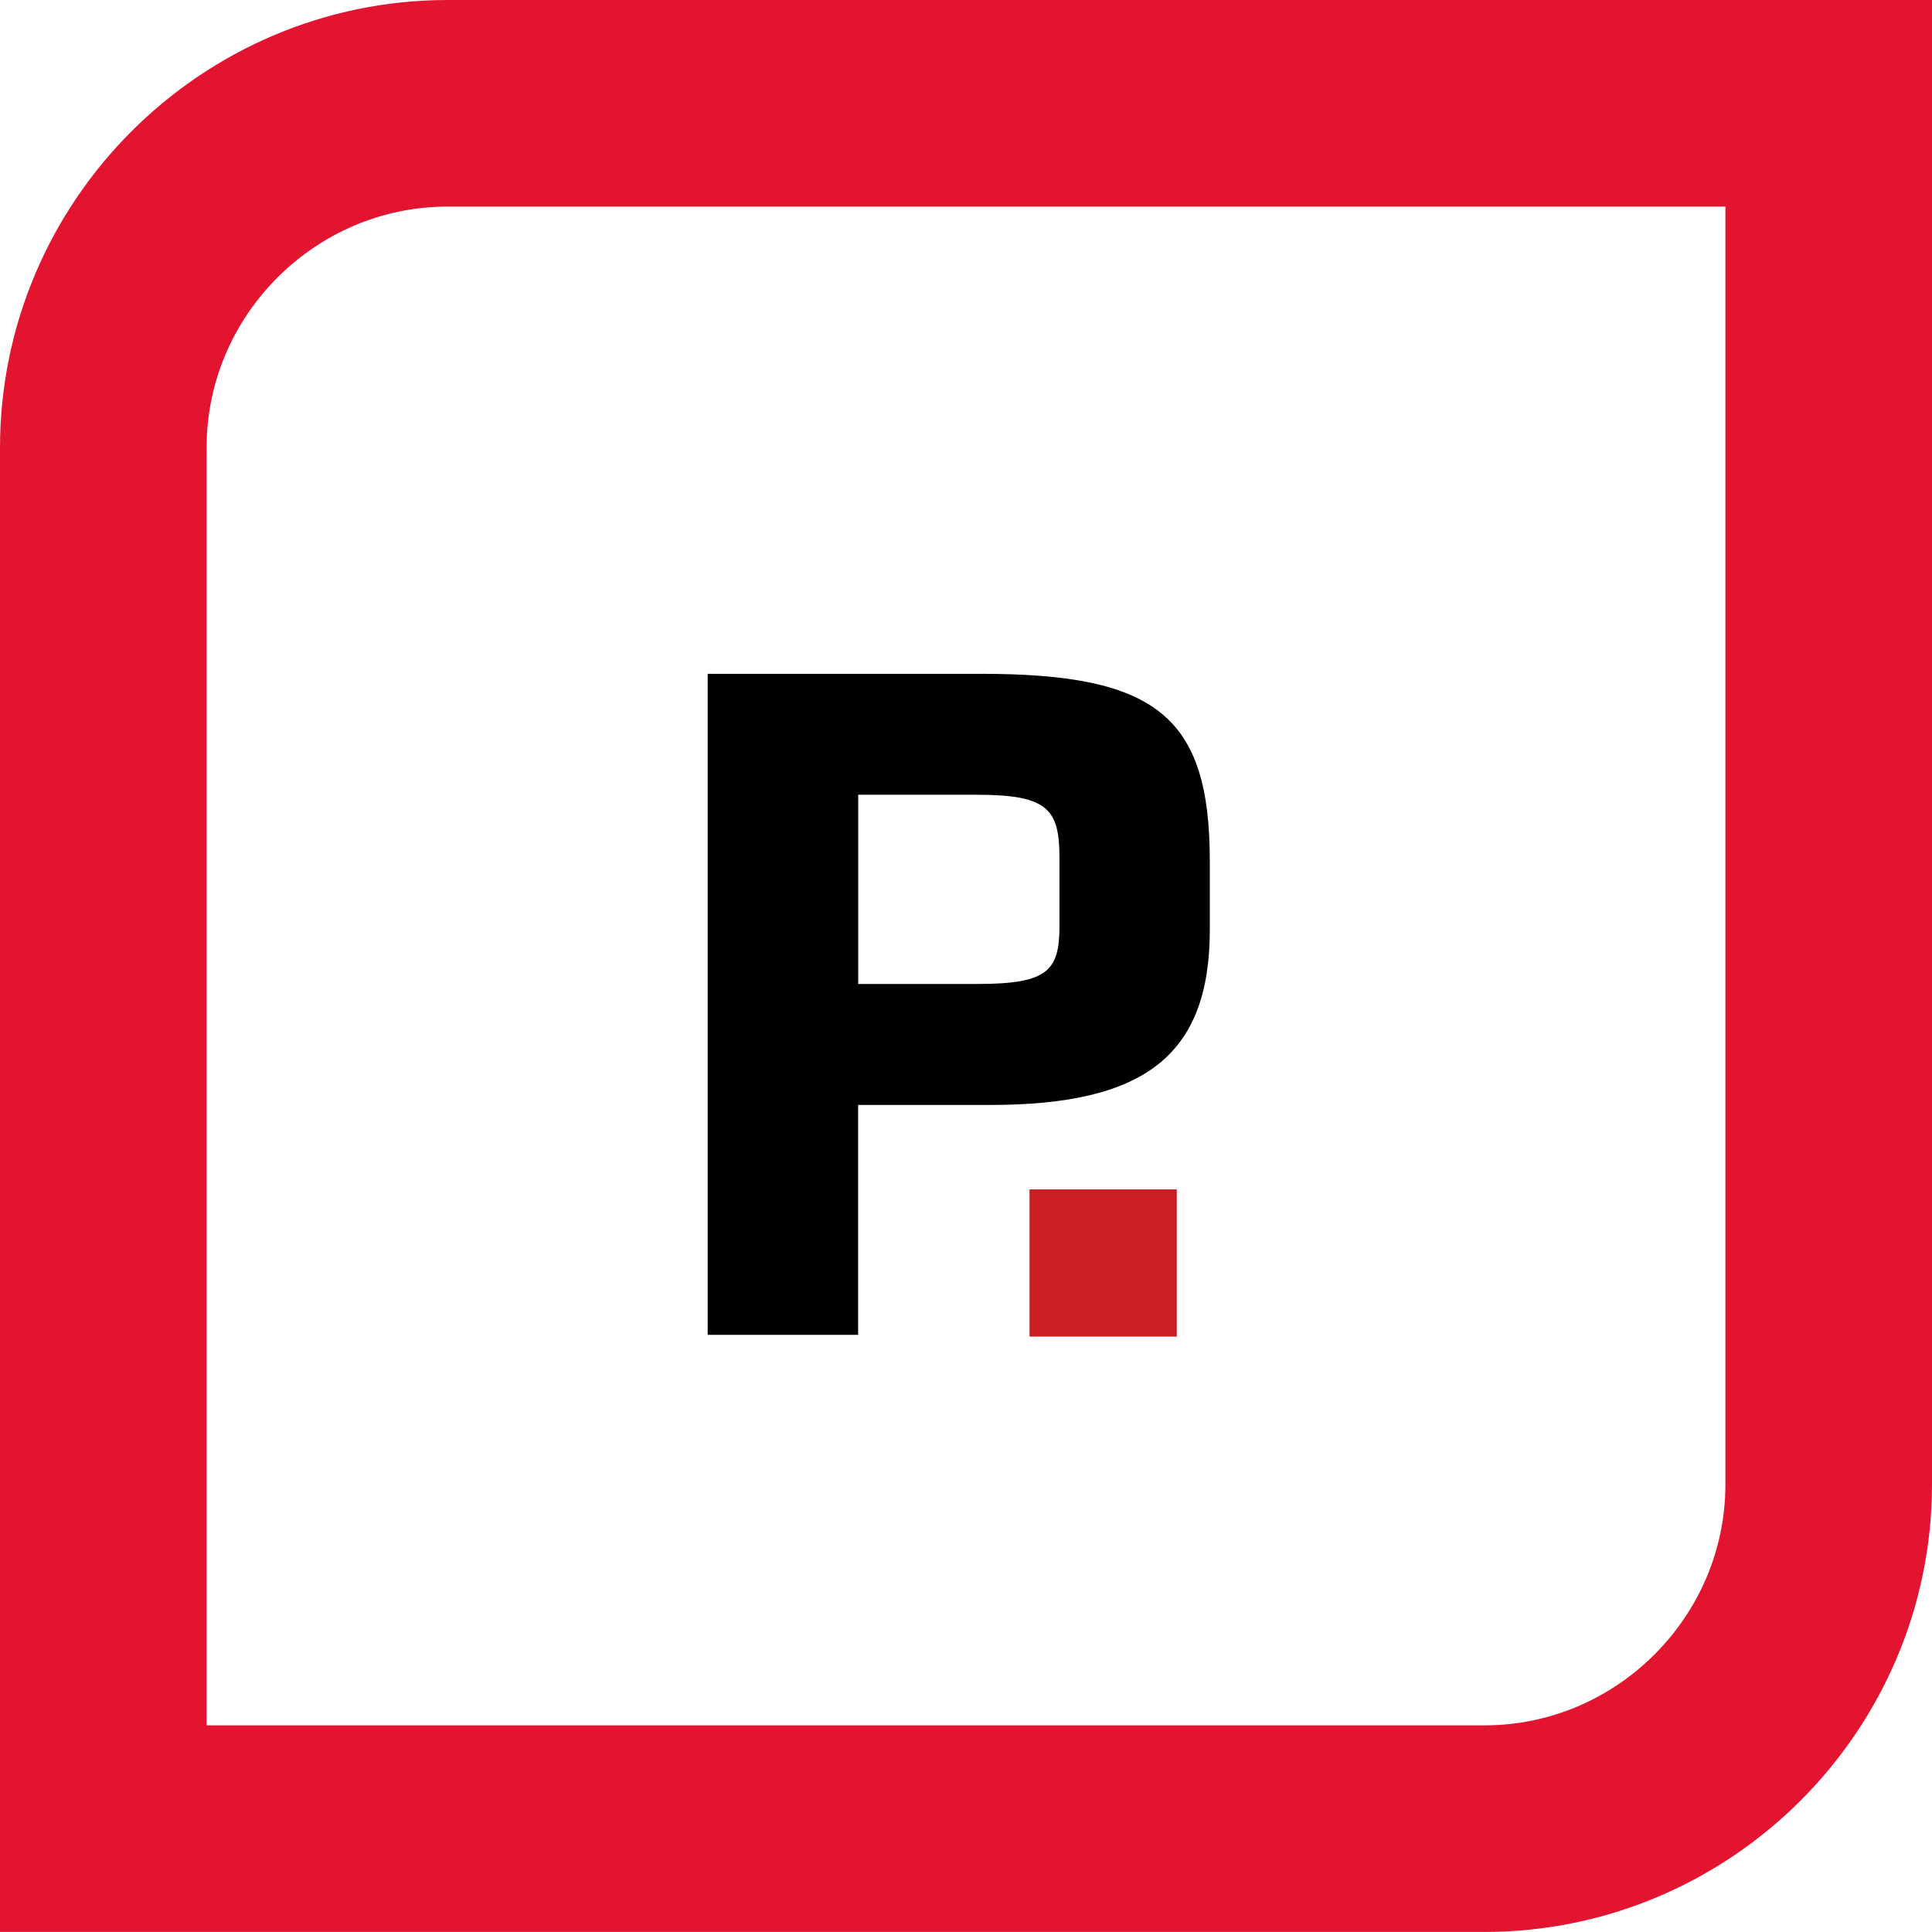 <?xml version="1.0" encoding="utf-8"?>
<!-- Generator: Adobe Illustrator 16.0.0, SVG Export Plug-In . SVG Version: 6.00 Build 0)  -->
<!DOCTYPE svg PUBLIC "-//W3C//DTD SVG 1.1//EN" "http://www.w3.org/Graphics/SVG/1.1/DTD/svg11.dtd">
<svg version="1.1" id="Vrstva_1" xmlns="http://www.w3.org/2000/svg" xmlns:xlink="http://www.w3.org/1999/xlink" x="0px" y="0px"
	 width="49.489px" height="49.489px" viewBox="0 0 49.489 49.489" enable-background="new 0 0 49.489 49.489" xml:space="preserve">
<g>
	<defs>
		<rect id="SVGID_1_" width="49.489" height="49.489"/>
	</defs>
	<clipPath id="SVGID_2_">
		<use xlink:href="#SVGID_1_"  overflow="visible"/>
	</clipPath>
	<path clip-path="url(#SVGID_2_)" d="M27.139,21.99c0-1.254-0.284-1.632-2.105-1.632h-3.051v4.847h3.051
		c1.798,0,2.105-0.331,2.105-1.489V21.99z M18.128,34.191V17.26h7c4.491,0,5.862,1.088,5.862,4.8v1.75
		c0,3.216-1.654,4.494-5.627,4.494h-3.382v5.888H18.128z"/>
	<path clip-path="url(#SVGID_2_)" fill="none" stroke="#E21430" stroke-width="5.292" stroke-miterlimit="10" d="M38.021,46.842
		H2.646V11.466c0-4.851,3.97-8.82,8.821-8.82h35.376v35.375C46.843,42.874,42.873,46.842,38.021,46.842z"/>
</g>
<rect x="26.372" y="30.467" fill="#C91F24" width="3.771" height="3.771"/>
</svg>
